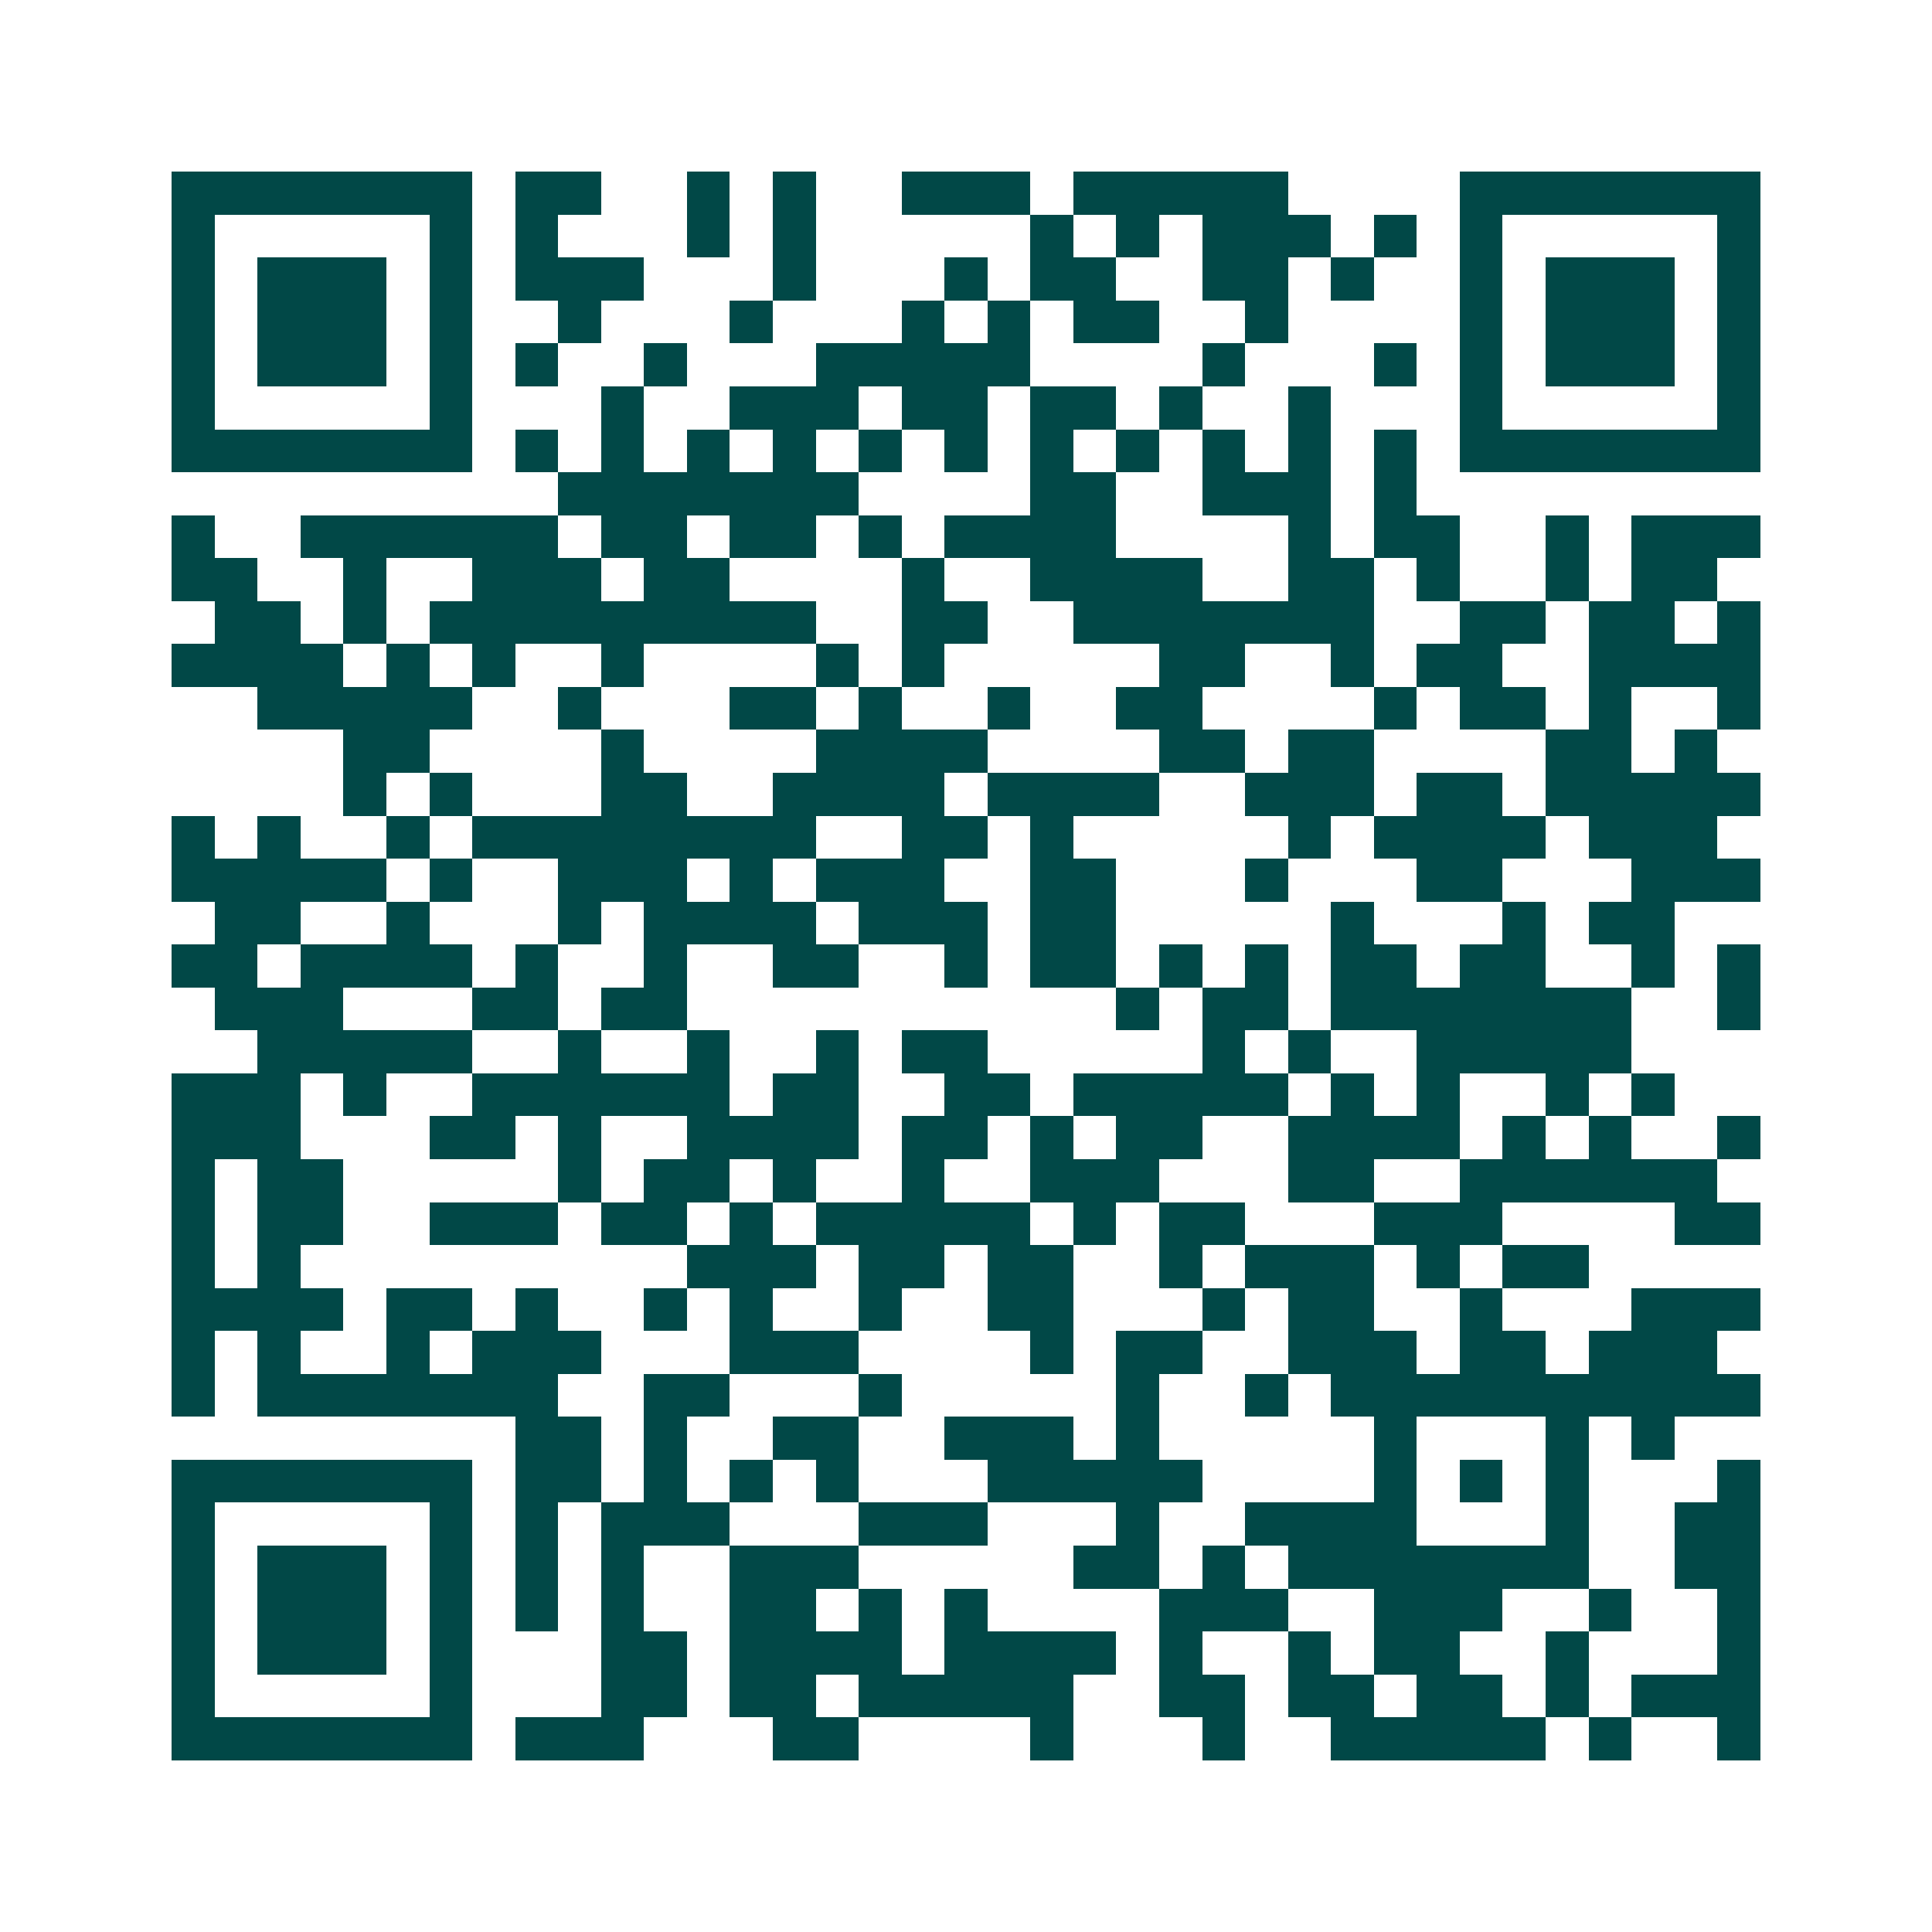 <svg xmlns="http://www.w3.org/2000/svg" width="200" height="200" viewBox="0 0 45 45" shape-rendering="crispEdges"><path fill="#ffffff" d="M0 0h45v45H0z"/><path stroke="#014847" d="M4 4.5h7m1 0h2m2 0h1m1 0h1m2 0h3m1 0h5m4 0h7M4 5.5h1m5 0h1m1 0h1m3 0h1m1 0h1m5 0h1m1 0h1m1 0h3m1 0h1m1 0h1m5 0h1M4 6.5h1m1 0h3m1 0h1m1 0h3m3 0h1m3 0h1m1 0h2m2 0h2m1 0h1m2 0h1m1 0h3m1 0h1M4 7.5h1m1 0h3m1 0h1m2 0h1m3 0h1m3 0h1m1 0h1m1 0h2m2 0h1m4 0h1m1 0h3m1 0h1M4 8.5h1m1 0h3m1 0h1m1 0h1m2 0h1m3 0h5m4 0h1m3 0h1m1 0h1m1 0h3m1 0h1M4 9.5h1m5 0h1m3 0h1m2 0h3m1 0h2m1 0h2m1 0h1m2 0h1m3 0h1m5 0h1M4 10.5h7m1 0h1m1 0h1m1 0h1m1 0h1m1 0h1m1 0h1m1 0h1m1 0h1m1 0h1m1 0h1m1 0h1m1 0h7M13 11.5h7m4 0h2m2 0h3m1 0h1M4 12.5h1m2 0h6m1 0h2m1 0h2m1 0h1m1 0h4m4 0h1m1 0h2m2 0h1m1 0h3M4 13.5h2m2 0h1m2 0h3m1 0h2m4 0h1m2 0h4m2 0h2m1 0h1m2 0h1m1 0h2M5 14.5h2m1 0h1m1 0h9m2 0h2m2 0h7m2 0h2m1 0h2m1 0h1M4 15.5h4m1 0h1m1 0h1m2 0h1m4 0h1m1 0h1m5 0h2m2 0h1m1 0h2m2 0h4M6 16.5h5m2 0h1m3 0h2m1 0h1m2 0h1m2 0h2m4 0h1m1 0h2m1 0h1m2 0h1M8 17.5h2m4 0h1m4 0h4m4 0h2m1 0h2m4 0h2m1 0h1M8 18.5h1m1 0h1m3 0h2m2 0h4m1 0h4m2 0h3m1 0h2m1 0h5M4 19.5h1m1 0h1m2 0h1m1 0h8m2 0h2m1 0h1m5 0h1m1 0h4m1 0h3M4 20.5h5m1 0h1m2 0h3m1 0h1m1 0h3m2 0h2m3 0h1m3 0h2m3 0h3M5 21.5h2m2 0h1m3 0h1m1 0h4m1 0h3m1 0h2m5 0h1m3 0h1m1 0h2M4 22.5h2m1 0h4m1 0h1m2 0h1m2 0h2m2 0h1m1 0h2m1 0h1m1 0h1m1 0h2m1 0h2m2 0h1m1 0h1M5 23.5h3m3 0h2m1 0h2m10 0h1m1 0h2m1 0h7m2 0h1M6 24.5h5m2 0h1m2 0h1m2 0h1m1 0h2m5 0h1m1 0h1m2 0h5M4 25.5h3m1 0h1m2 0h6m1 0h2m2 0h2m1 0h5m1 0h1m1 0h1m2 0h1m1 0h1M4 26.5h3m3 0h2m1 0h1m2 0h4m1 0h2m1 0h1m1 0h2m2 0h4m1 0h1m1 0h1m2 0h1M4 27.5h1m1 0h2m5 0h1m1 0h2m1 0h1m2 0h1m2 0h3m3 0h2m2 0h6M4 28.5h1m1 0h2m2 0h3m1 0h2m1 0h1m1 0h5m1 0h1m1 0h2m3 0h3m4 0h2M4 29.5h1m1 0h1m9 0h3m1 0h2m1 0h2m2 0h1m1 0h3m1 0h1m1 0h2M4 30.5h4m1 0h2m1 0h1m2 0h1m1 0h1m2 0h1m2 0h2m3 0h1m1 0h2m2 0h1m3 0h3M4 31.5h1m1 0h1m2 0h1m1 0h3m3 0h3m4 0h1m1 0h2m2 0h3m1 0h2m1 0h3M4 32.5h1m1 0h7m2 0h2m3 0h1m5 0h1m2 0h1m1 0h10M12 33.5h2m1 0h1m2 0h2m2 0h3m1 0h1m5 0h1m3 0h1m1 0h1M4 34.5h7m1 0h2m1 0h1m1 0h1m1 0h1m3 0h5m4 0h1m1 0h1m1 0h1m3 0h1M4 35.5h1m5 0h1m1 0h1m1 0h3m3 0h3m3 0h1m2 0h4m3 0h1m2 0h2M4 36.5h1m1 0h3m1 0h1m1 0h1m1 0h1m2 0h3m5 0h2m1 0h1m1 0h7m2 0h2M4 37.5h1m1 0h3m1 0h1m1 0h1m1 0h1m2 0h2m1 0h1m1 0h1m4 0h3m2 0h3m2 0h1m2 0h1M4 38.5h1m1 0h3m1 0h1m3 0h2m1 0h4m1 0h4m1 0h1m2 0h1m1 0h2m2 0h1m3 0h1M4 39.5h1m5 0h1m3 0h2m1 0h2m1 0h5m2 0h2m1 0h2m1 0h2m1 0h1m1 0h3M4 40.5h7m1 0h3m3 0h2m4 0h1m3 0h1m2 0h5m1 0h1m2 0h1"/></svg>
